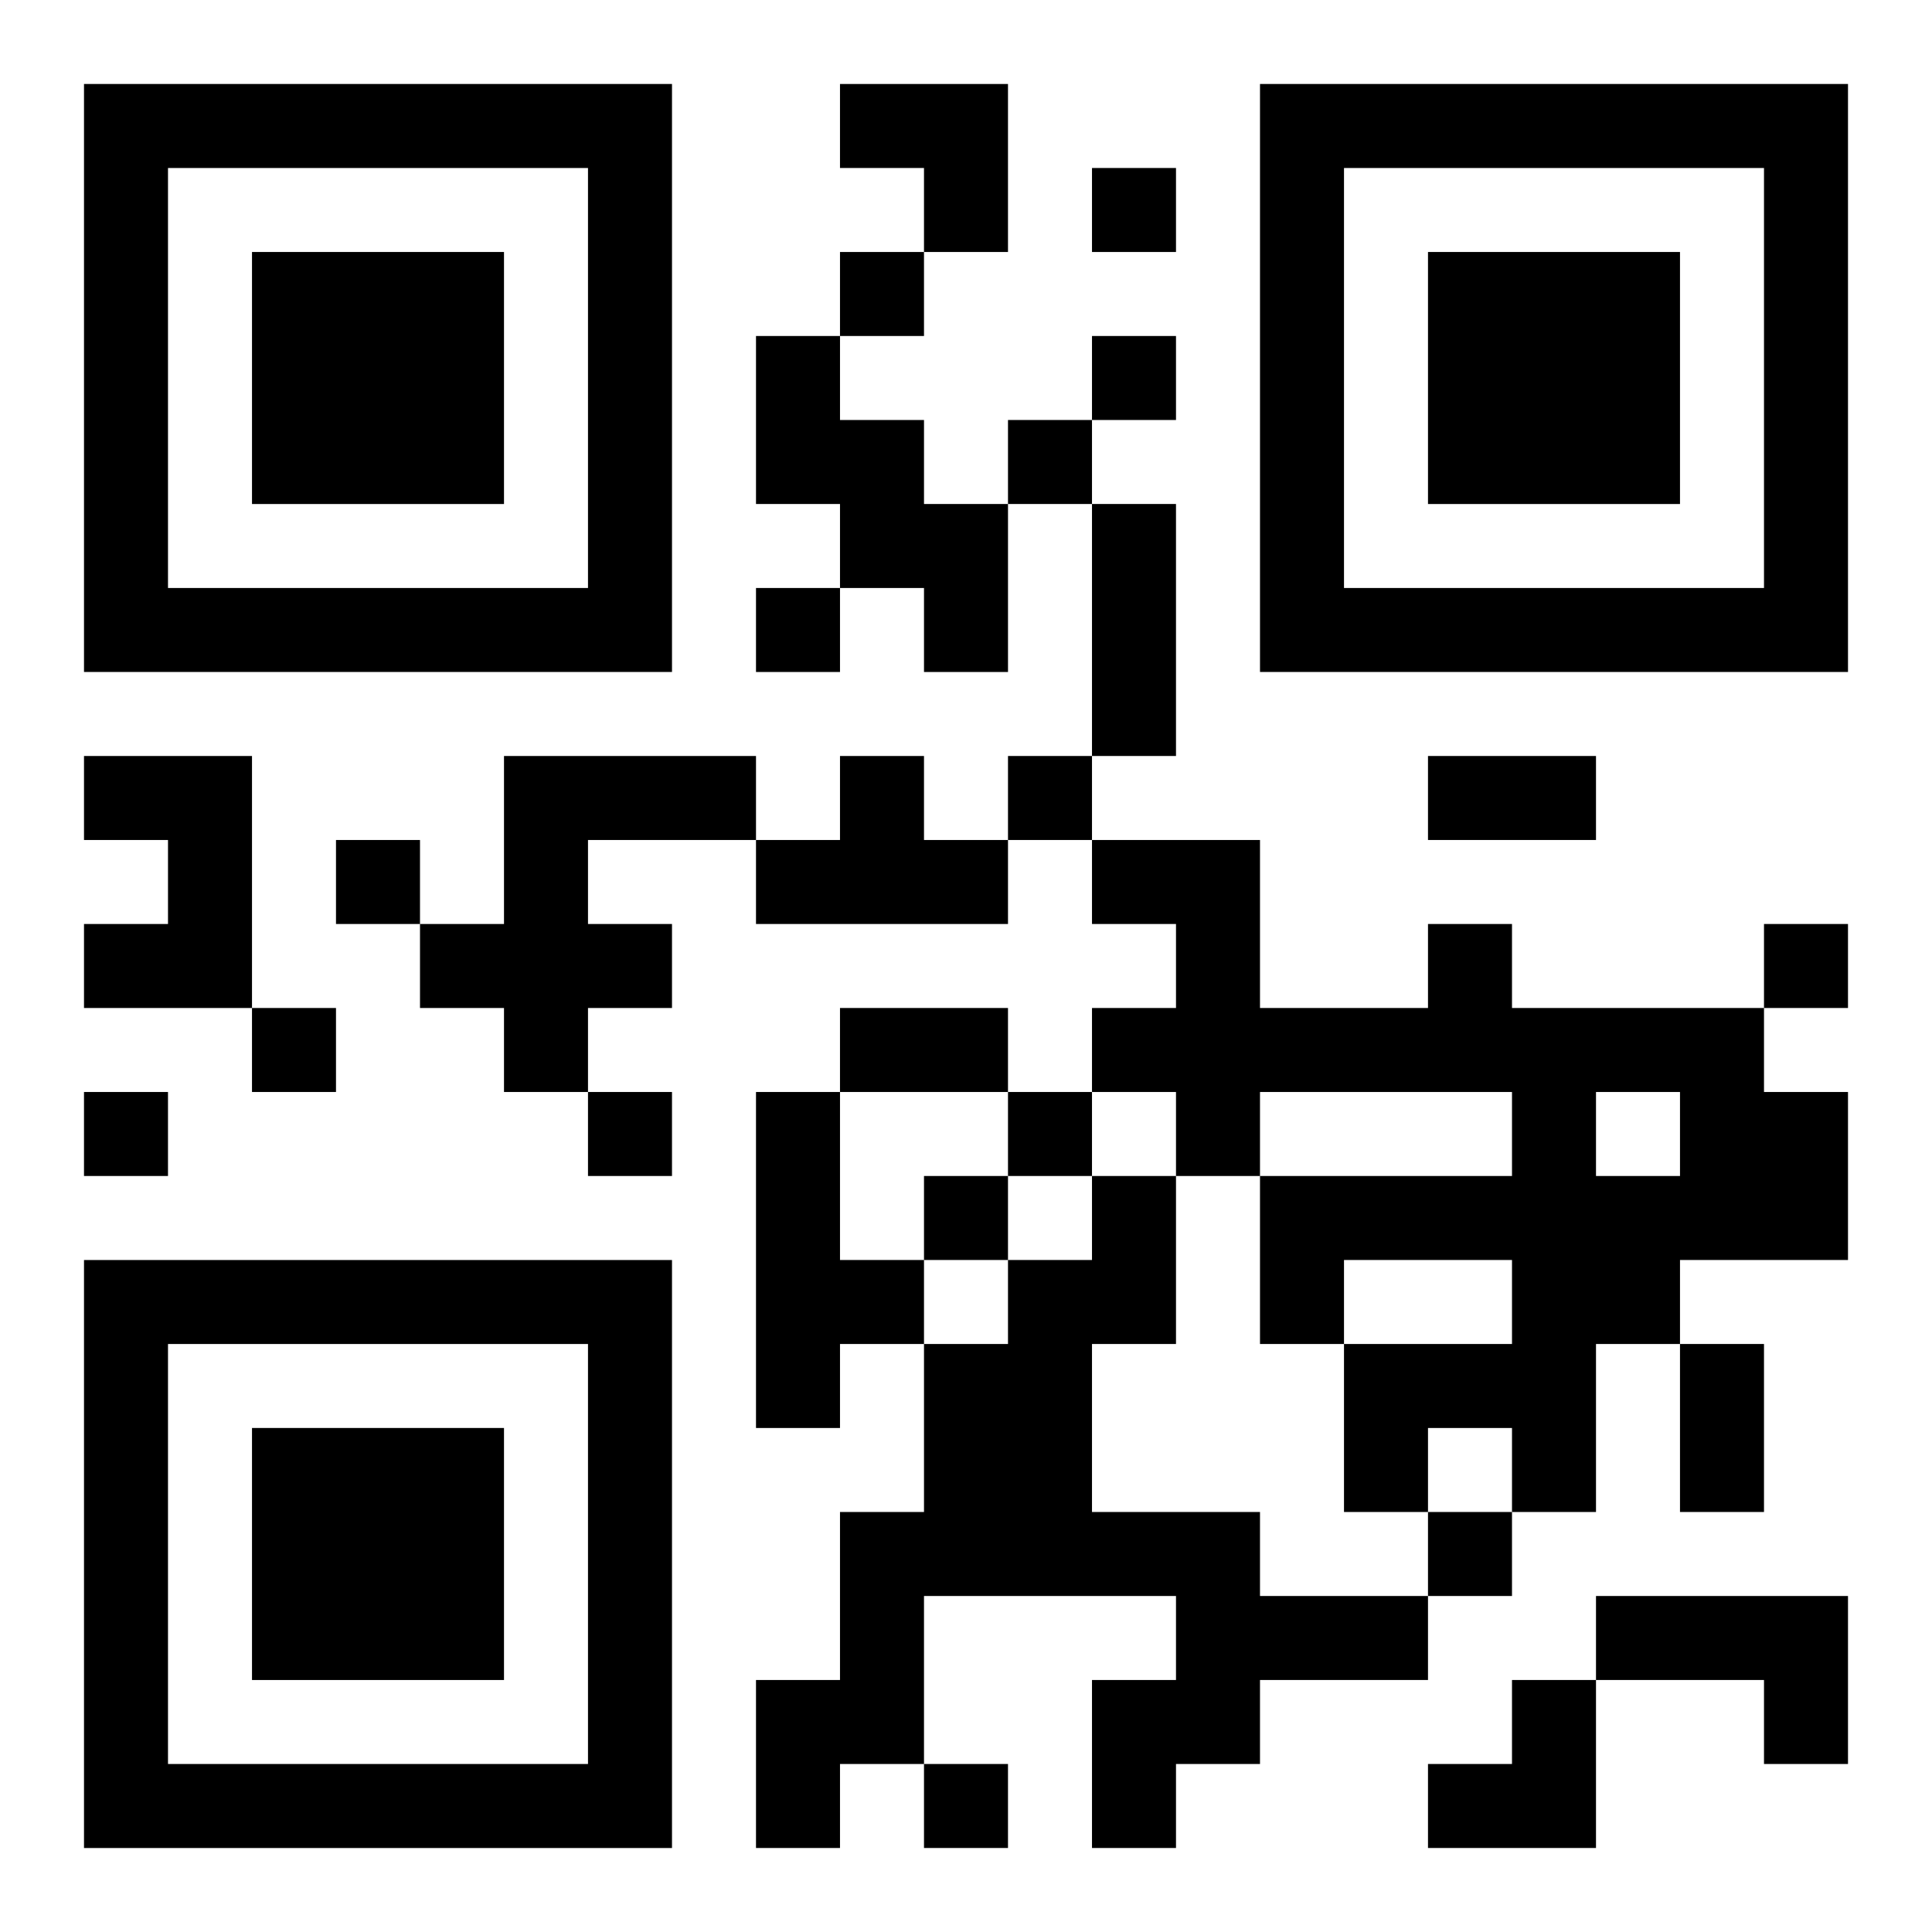 <?xml version="1.0" encoding="UTF-8"?>
<svg width="250" height="250" baseProfile="full" version="1.1" viewBox="-1 -1 23 23" xmlns="http://www.w3.org/2000/svg" xmlns:xlink="http://www.w3.org/1999/xlink"><symbol id="a"><path d="m0 7v7h7v-7h-7zm1 1h5v5h-5v-5zm1 1v3h3v-3h-3z"/></symbol><use y="-7" xlink:href="#a"/><use y="7" xlink:href="#a"/><use x="14" y="-7" xlink:href="#a"/><path d="m8 3h1v1h1v1h1v2h-1v-1h-1v-1h-1v-2m-8 5h2v3h-2v-1h1v-1h-1v-1m5 0h3v1h-2v1h1v1h-1v1h-1v-1h-1v-1h1v-2m4 0h1v1h1v1h-3v-1h1v-1m7 2h1v1h3v1h1v2h-2v1h-1v2h-1v-1h-1v1h-1v-2h2v-1h-2v1h-1v-2h3v-1h-3v1h-1v-1h-1v-1h1v-1h-1v-1h2v2h2v-1m2 2v1h1v-1h-1m-10 0h1v2h1v1h-1v1h-1v-4m4 1h1v2h-1v2h2v1h2v1h-2v1h-1v1h-1v-2h1v-1h-3v2h-1v1h-1v-2h1v-2h1v-2h1v-1h1v-1m6 5h3v2h-1v-1h-2v-1m-6-17v1h1v-1h-1m-3 1v1h1v-1h-1m3 1v1h1v-1h-1m-1 1v1h1v-1h-1m-3 2v1h1v-1h-1m3 2v1h1v-1h-1m-8 1v1h1v-1h-1m17 1v1h1v-1h-1m-18 1v1h1v-1h-1m-2 1v1h1v-1h-1m6 0v1h1v-1h-1m5 0v1h1v-1h-1m-1 1v1h1v-1h-1m6 4v1h1v-1h-1m-6 3v1h1v-1h-1m2-15h1v3h-1v-3m4 3h2v1h-2v-1m-7 3h2v1h-2v-1m10 4h1v2h-1v-2m-10-15h2v2h-1v-1h-1zm7 19m1 0h1v2h-2v-1h1z"/></svg>
